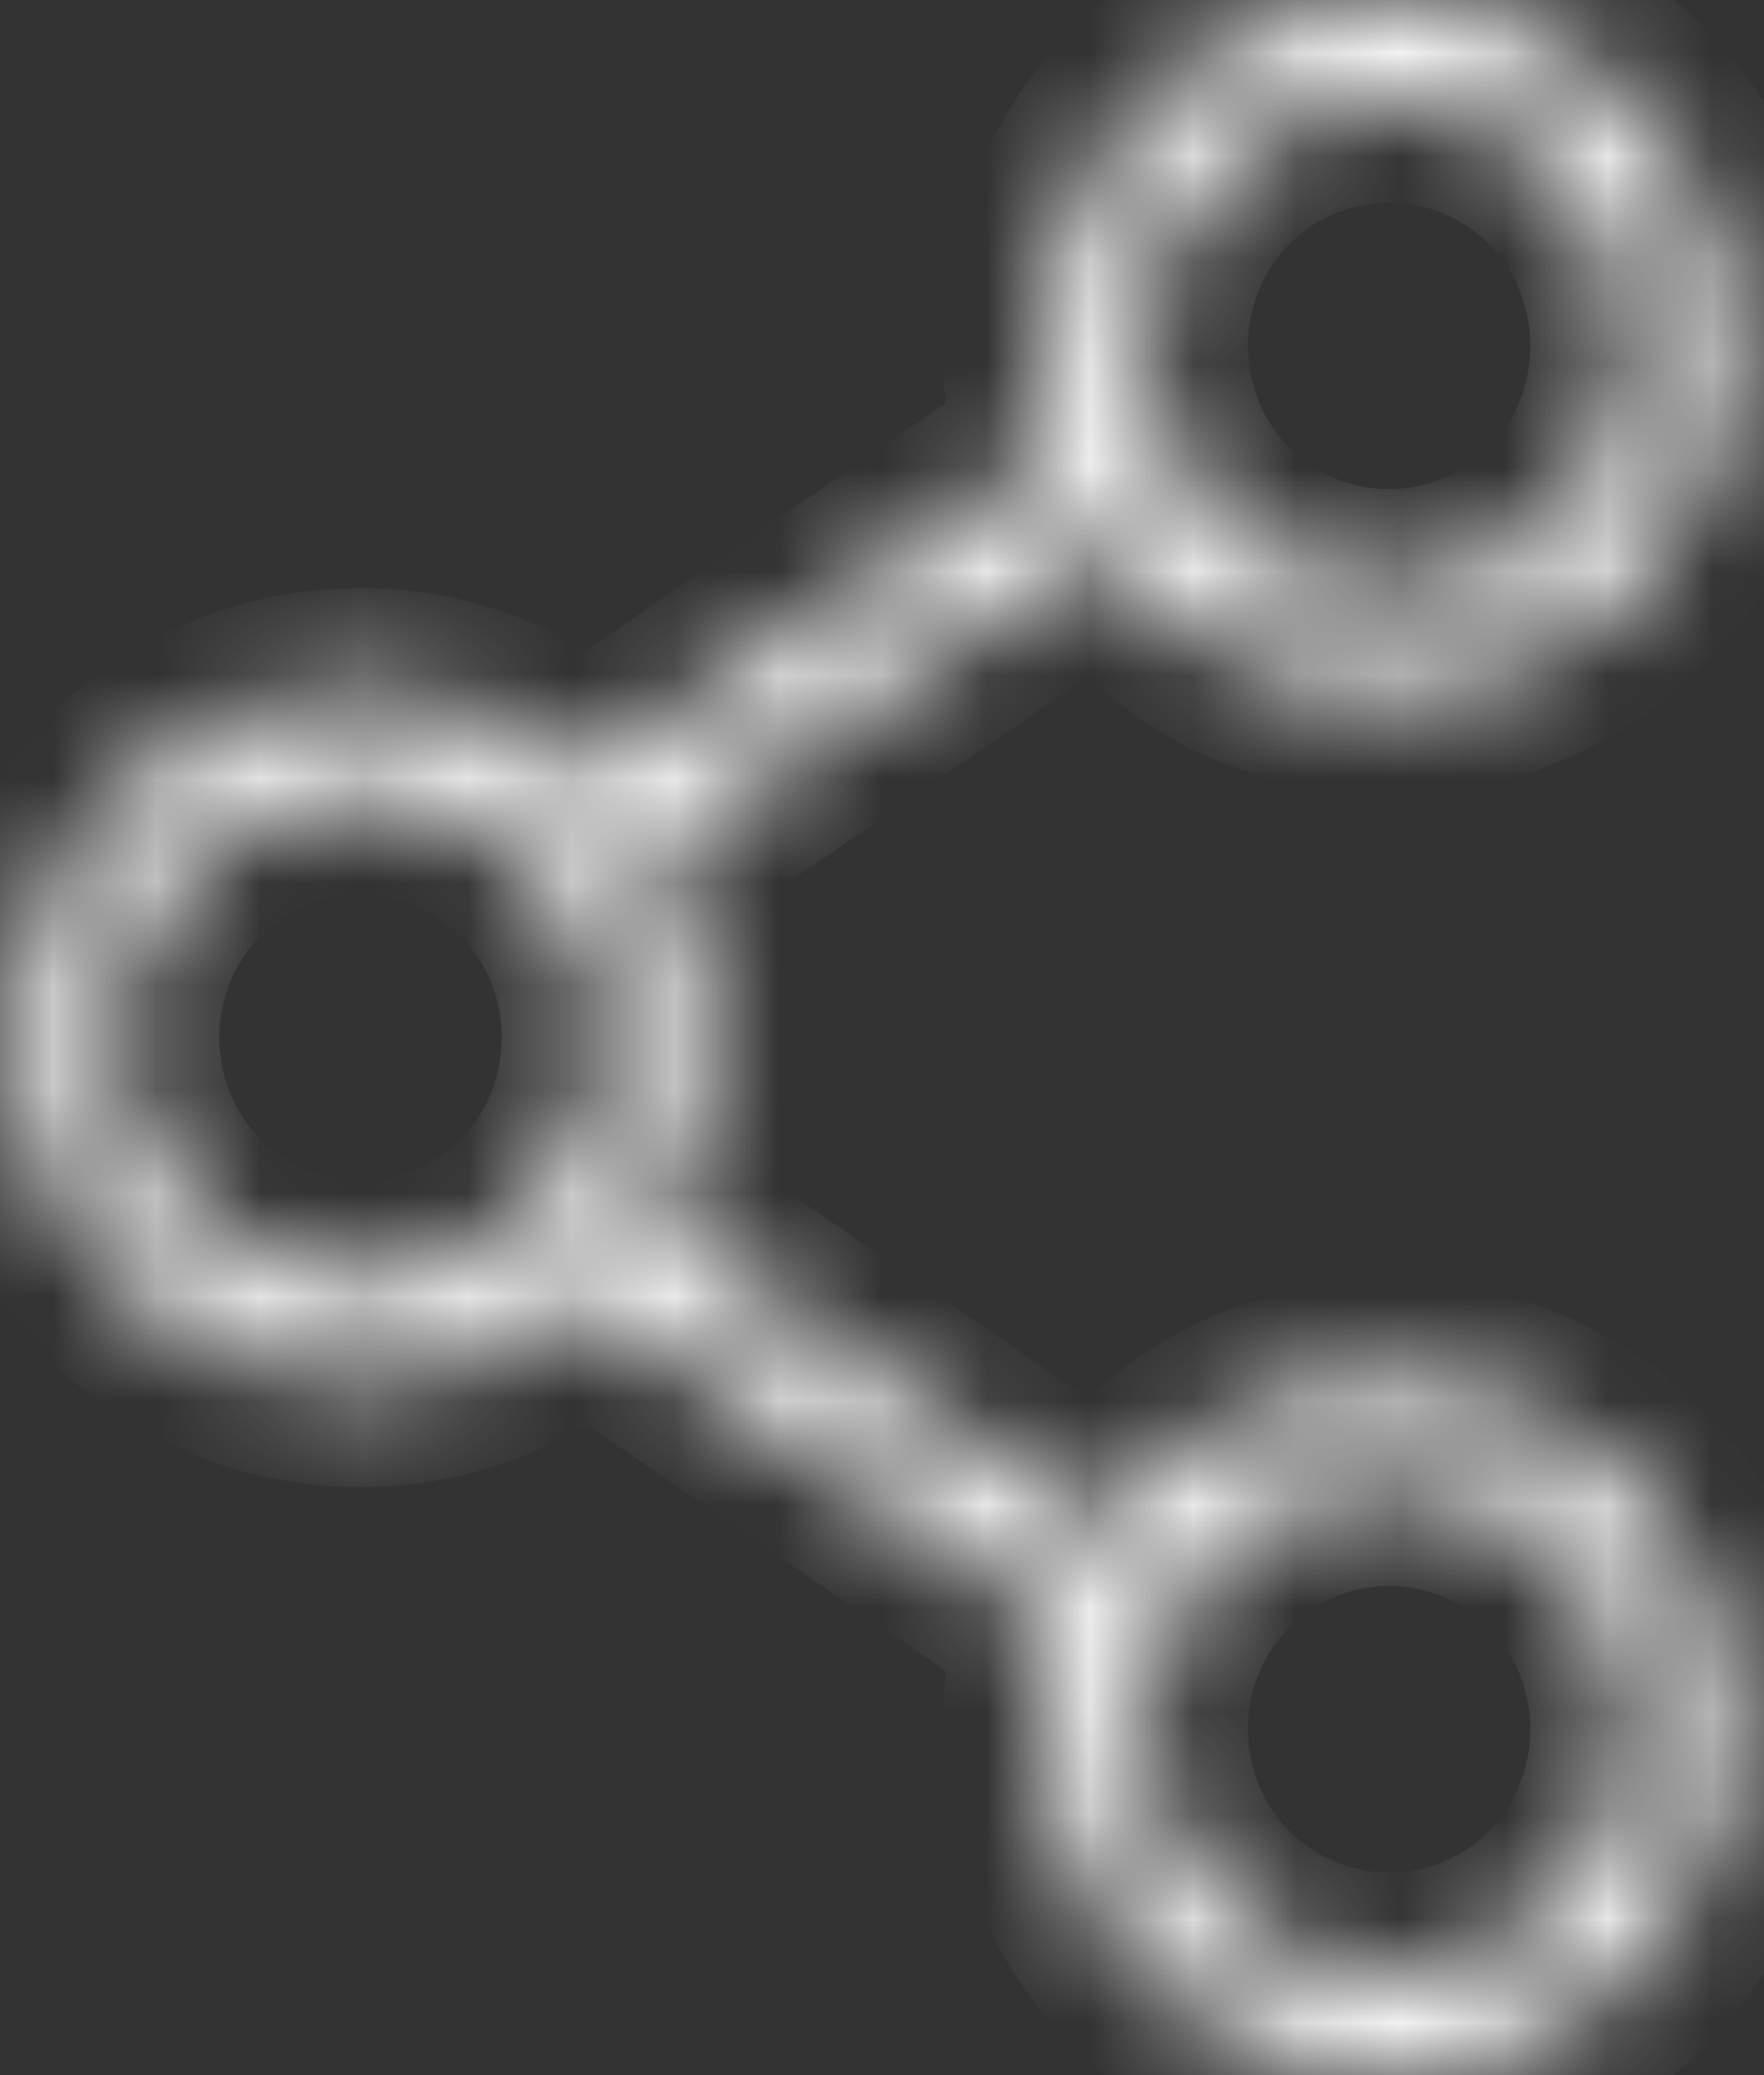 <svg width="17" height="20" viewBox="0 0 17 20" fill="none" xmlns="http://www.w3.org/2000/svg">
<rect x="0" y="0" width="17" height="20" fill="#333333" stroke="none"/>
<mask id="path-1-inside-1" fill="white">
<path d="M13.387 0C11.568 0 10.083 1.499 10.083 3.334C10.083 3.68 10.133 4.016 10.231 4.331L5.643 7.493C5.062 6.981 4.303 6.667 3.474 6.667C1.655 6.667 0.17 8.165 0.17 10C0.17 11.835 1.655 13.333 3.474 13.333C4.302 13.333 5.062 13.019 5.643 12.508L10.238 15.662C10.138 15.979 10.083 16.317 10.083 16.667C10.083 18.502 11.568 20 13.387 20C15.206 20 16.692 18.502 16.692 16.667C16.692 14.832 15.206 13.333 13.387 13.333C12.251 13.333 11.246 13.919 10.651 14.807L6.262 11.786C6.59 11.269 6.779 10.656 6.779 10C6.779 9.342 6.583 8.731 6.255 8.214L10.651 5.193C11.245 6.081 12.25 6.667 13.387 6.667C15.206 6.667 16.692 5.168 16.692 3.333C16.692 1.498 15.206 0 13.387 0L13.387 0ZM13.387 0.953C14.697 0.953 15.748 2.013 15.748 3.334C15.748 4.654 14.697 5.715 13.387 5.715C12.078 5.715 11.027 4.654 11.027 3.334C11.027 2.013 12.078 0.953 13.387 0.953ZM3.474 7.619C4.784 7.619 5.835 8.68 5.835 10C5.835 11.321 4.784 12.381 3.474 12.381C2.165 12.381 1.114 11.321 1.114 10C1.114 8.68 2.165 7.619 3.474 7.619ZM13.387 14.286C14.697 14.286 15.748 15.346 15.748 16.667C15.748 17.988 14.697 19.048 13.387 19.048C12.078 19.048 11.027 17.988 11.027 16.667C11.027 15.346 12.078 14.286 13.387 14.286Z"/>
</mask>
<path d="M13.387 0V1H14.89L14.31 -0.386L13.387 0ZM10.231 4.331L10.798 5.154L11.404 4.736L11.185 4.034L10.231 4.331ZM5.643 7.493L4.982 8.243L5.568 8.759L6.21 8.316L5.643 7.493ZM5.643 12.508L6.209 11.683L5.566 11.242L4.982 11.757L5.643 12.508ZM10.238 15.662L11.192 15.962L11.414 15.256L10.804 14.838L10.238 15.662ZM10.651 14.807L10.084 15.63L10.918 16.204L11.482 15.363L10.651 14.807ZM6.262 11.786L5.417 11.251L4.903 12.064L5.695 12.609L6.262 11.786ZM6.255 8.214L5.688 7.39L4.894 7.936L5.411 8.75L6.255 8.214ZM10.651 5.193L11.482 4.637L10.918 3.796L10.084 4.369L10.651 5.193ZM13.387 0V-1H11.884L12.465 0.386L13.387 0ZM13.387 -1C11.008 -1 9.083 0.955 9.083 3.334H11.083C11.083 2.043 12.129 1 13.387 1V-1ZM9.083 3.334C9.083 3.776 9.147 4.212 9.276 4.627L11.185 4.034C11.119 3.82 11.083 3.585 11.083 3.334H9.083ZM9.663 3.507L5.075 6.669L6.21 8.316L10.798 5.154L9.663 3.507ZM6.304 6.742C5.552 6.08 4.561 5.667 3.474 5.667V7.667C4.045 7.667 4.572 7.883 4.982 8.243L6.304 6.742ZM3.474 5.667C1.095 5.667 -0.83 7.621 -0.83 10H1.17C1.17 8.709 2.216 7.667 3.474 7.667V5.667ZM-0.83 10C-0.83 12.379 1.095 14.333 3.474 14.333V12.333C2.216 12.333 1.17 11.291 1.17 10H-0.83ZM3.474 14.333C4.56 14.333 5.551 13.921 6.304 13.258L4.982 11.757C4.572 12.118 4.044 12.333 3.474 12.333V14.333ZM5.077 13.332L9.672 16.487L10.804 14.838L6.209 11.683L5.077 13.332ZM9.284 15.363C9.155 15.773 9.083 16.211 9.083 16.667H11.083C11.083 16.423 11.121 16.186 11.192 15.962L9.284 15.363ZM9.083 16.667C9.083 19.046 11.008 21 13.387 21V19C12.129 19 11.083 17.958 11.083 16.667H9.083ZM13.387 21C15.767 21 17.692 19.046 17.692 16.667H15.692C15.692 17.958 14.646 19 13.387 19V21ZM17.692 16.667C17.692 14.288 15.767 12.333 13.387 12.333V14.333C14.646 14.333 15.692 15.376 15.692 16.667H17.692ZM13.387 12.333C11.898 12.333 10.59 13.102 9.82 14.25L11.482 15.363C11.902 14.737 12.603 14.333 13.387 14.333V12.333ZM11.218 13.983L6.829 10.962L5.695 12.609L10.084 15.63L11.218 13.983ZM7.107 12.32C7.533 11.648 7.779 10.85 7.779 10H5.779C5.779 10.461 5.646 10.889 5.417 11.251L7.107 12.32ZM7.779 10C7.779 9.141 7.522 8.345 7.099 7.678L5.411 8.75C5.644 9.117 5.779 9.544 5.779 10H7.779ZM6.821 9.038L11.217 6.018L10.084 4.369L5.688 7.39L6.821 9.038ZM9.82 5.75C10.589 6.898 11.898 7.667 13.387 7.667V5.667C12.603 5.667 11.902 5.263 11.482 4.637L9.82 5.75ZM13.387 7.667C15.767 7.667 17.692 5.712 17.692 3.333H15.692C15.692 4.624 14.646 5.667 13.387 5.667V7.667ZM17.692 3.333C17.692 0.954 15.767 -1 13.387 -1V1C14.646 1 15.692 2.042 15.692 3.333H17.692ZM12.465 0.386L12.465 0.387L14.31 -0.386L14.31 -0.386L12.465 0.386ZM13.387 1.953C14.136 1.953 14.748 2.557 14.748 3.334H16.748C16.748 1.469 15.257 -0.047 13.387 -0.047V1.953ZM14.748 3.334C14.748 4.11 14.136 4.715 13.387 4.715V6.715C15.257 6.715 16.748 5.198 16.748 3.334H14.748ZM13.387 4.715C12.639 4.715 12.027 4.11 12.027 3.334H10.027C10.027 5.198 11.518 6.715 13.387 6.715V4.715ZM12.027 3.334C12.027 2.557 12.639 1.953 13.387 1.953V-0.047C11.518 -0.047 10.027 1.469 10.027 3.334H12.027ZM3.474 8.619C4.223 8.619 4.835 9.224 4.835 10H6.835C6.835 8.135 5.344 6.619 3.474 6.619V8.619ZM4.835 10C4.835 10.777 4.223 11.381 3.474 11.381V13.381C5.344 13.381 6.835 11.865 6.835 10H4.835ZM3.474 11.381C2.726 11.381 2.114 10.777 2.114 10H0.114C0.114 11.865 1.605 13.381 3.474 13.381V11.381ZM2.114 10C2.114 9.224 2.726 8.619 3.474 8.619V6.619C1.605 6.619 0.114 8.135 0.114 10H2.114ZM13.387 15.286C14.136 15.286 14.748 15.89 14.748 16.667H16.748C16.748 14.802 15.257 13.286 13.387 13.286V15.286ZM14.748 16.667C14.748 17.443 14.136 18.048 13.387 18.048V20.048C15.257 20.048 16.748 18.532 16.748 16.667H14.748ZM13.387 18.048C12.639 18.048 12.027 17.443 12.027 16.667H10.027C10.027 18.532 11.518 20.048 13.387 20.048V18.048ZM12.027 16.667C12.027 15.89 12.639 15.286 13.387 15.286V13.286C11.518 13.286 10.027 14.802 10.027 16.667H12.027Z" fill="white" mask="url(#path-1-inside-1)"/>
</svg>
